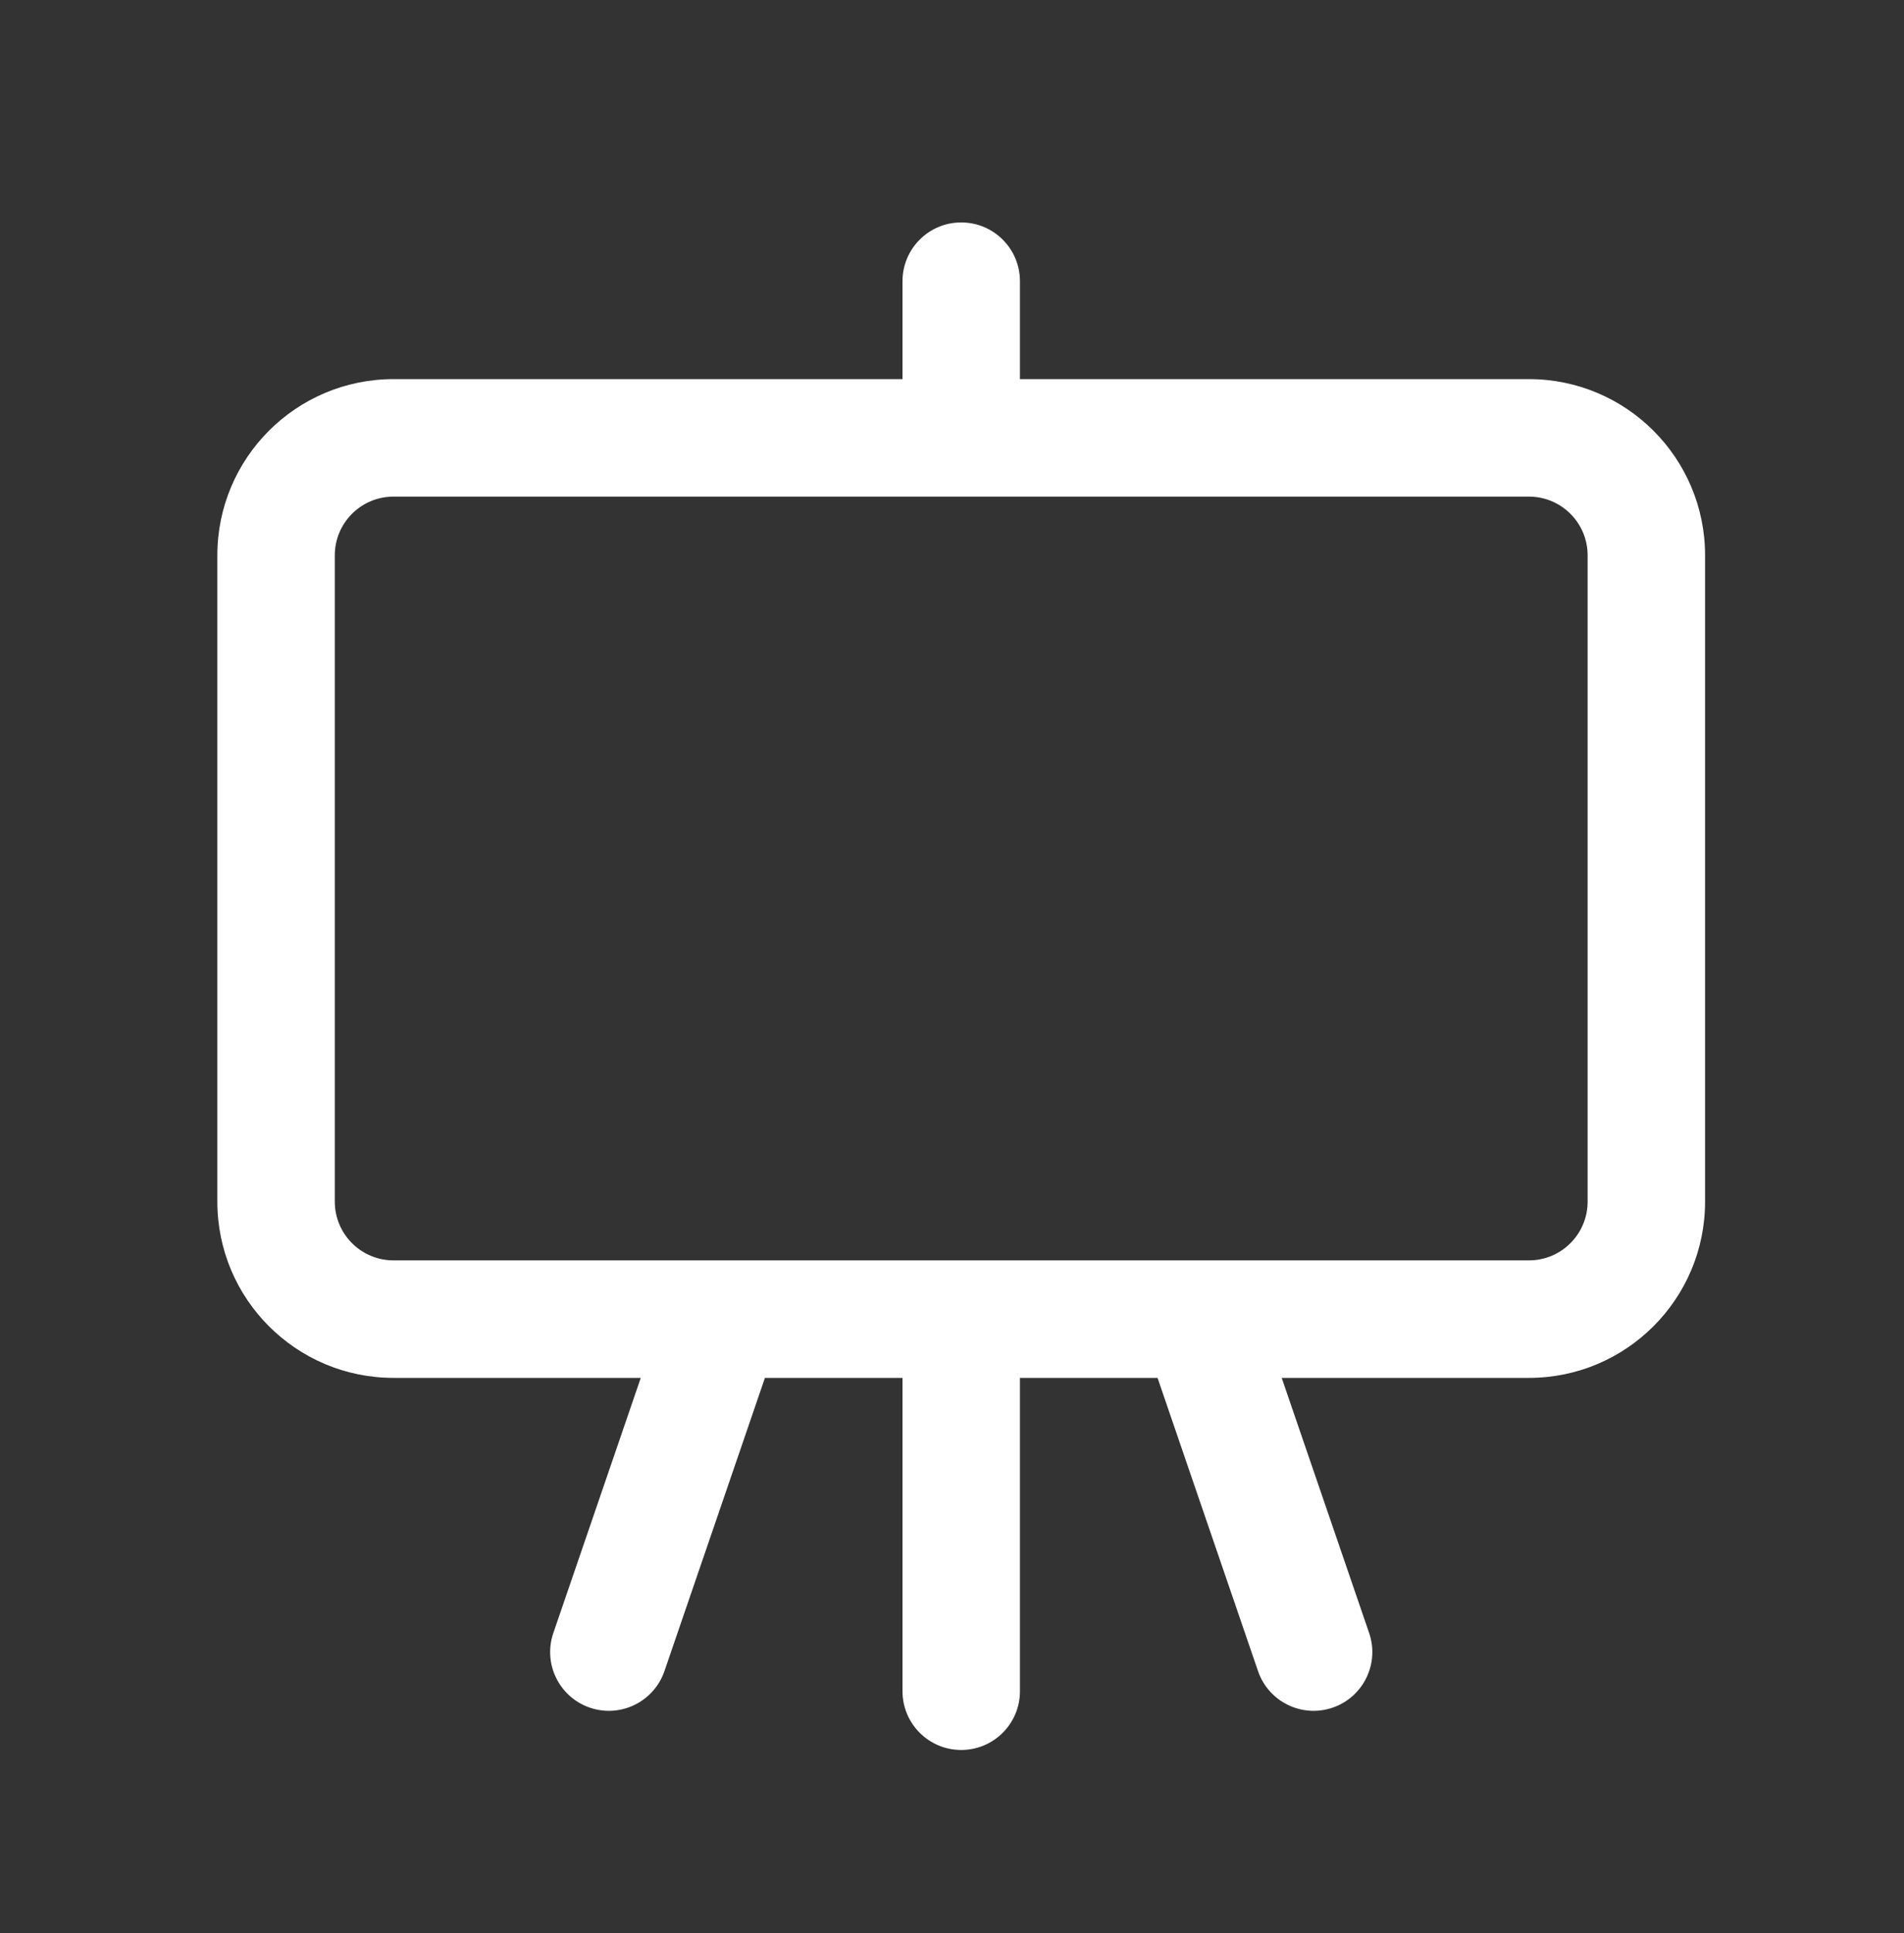 <svg width="67" height="68" viewBox="0 0 67 68" fill="none" xmlns="http://www.w3.org/2000/svg">
<rect x="0" y="0" width="67" height="68" fill="#333333" stroke="none"/>
<path fill-rule="evenodd" clip-rule="evenodd" d="M35.891 9.891C35.891 8.749 34.966 7.824 33.824 7.824C32.683 7.824 31.758 8.749 31.758 9.891V13.335H13.848C10.424 13.335 7.648 16.11 7.648 19.534V42.266C7.648 45.69 10.424 48.466 13.848 48.466H22.548L19.471 57.44C19.101 58.52 19.676 59.695 20.756 60.065C21.835 60.435 23.01 59.86 23.381 58.78L26.917 48.466H31.758V59.487C31.758 60.628 32.683 61.554 33.824 61.554C34.966 61.554 35.891 60.628 35.891 59.487V48.466H40.733L44.269 58.78C44.639 59.86 45.815 60.435 46.894 60.065C47.974 59.695 48.549 58.52 48.179 57.44L45.102 48.466H53.801C57.224 48.466 60 45.69 60 42.266V19.534C60 16.11 57.224 13.335 53.801 13.335H35.891V9.891ZM53.801 44.333C54.942 44.333 55.867 43.407 55.867 42.266V19.534C55.867 18.393 54.942 17.468 53.801 17.468H13.848C12.707 17.468 11.781 18.393 11.781 19.534V42.266C11.781 43.407 12.707 44.333 13.848 44.333H53.801Z" fill="white"/>
</svg>
